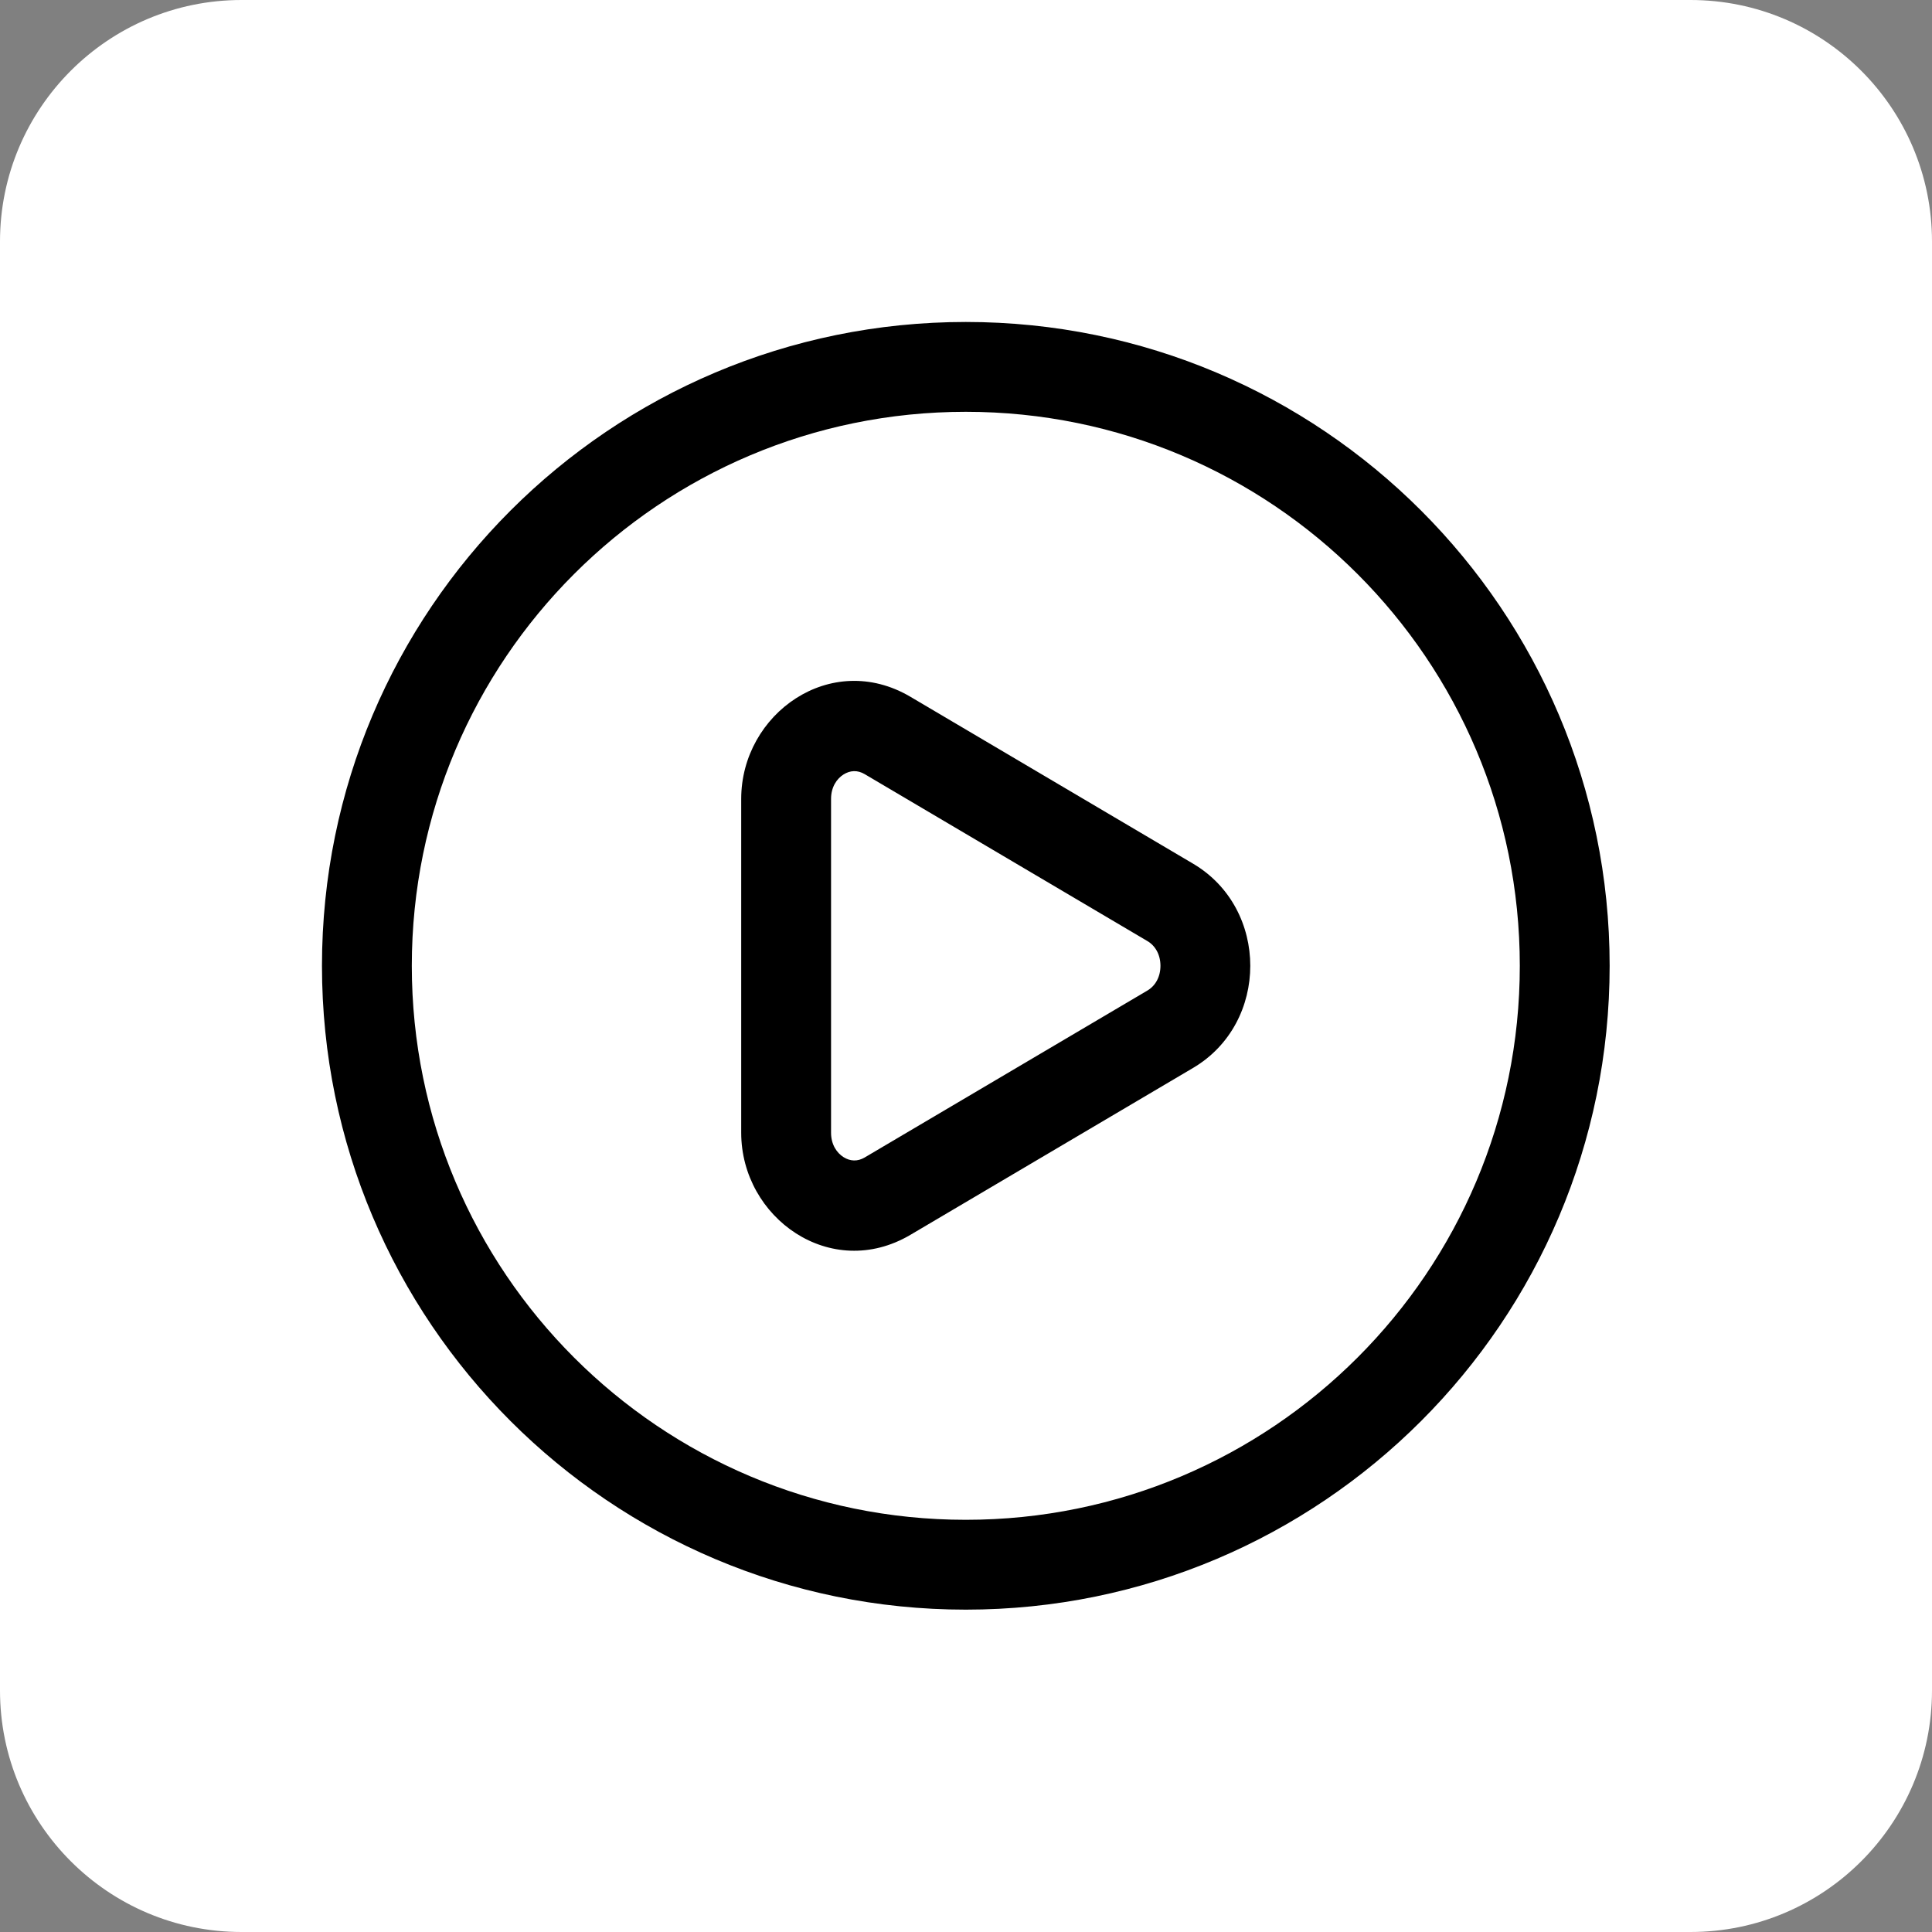<?xml version="1.0" encoding="UTF-8" standalone="no"?>
<svg
   viewBox="0 0 30 30"
   fill="none"
   version="1.1"
   id="svg6"
   sodipodi:docname="video-icon.svg"
   width="30"
   height="30"
   inkscape:version="1.2.1 (9c6d41e410, 2022-07-14)"
   xml:space="preserve"
   xmlns:inkscape="http://www.inkscape.org/namespaces/inkscape"
   xmlns:sodipodi="http://sodipodi.sourceforge.net/DTD/sodipodi-0.dtd"
   xmlns="http://www.w3.org/2000/svg"
   xmlns:svg="http://www.w3.org/2000/svg"><rect x="0" y="0" width="30" height="30" fill="#808080" stroke="none"/><defs
     id="defs10"><clipPath
       id="clip-0"><path
         clip-rule="nonzero"
         d="M 0,0 H 30 V 30 H 0 Z m 0,0"
         id="path5574" /></clipPath><clipPath
       id="clip-1"><path
         clip-rule="nonzero"
         d="m 3.75,0 h 22.5 C 28.32,0 30,1.68 30,3.75 v 22.5 C 30,28.32 28.32,30 26.25,30 H 3.75 C 1.68,30 0,28.32 0,26.25 V 3.75 C 0,1.68 1.68,0 3.75,0 Z m 0,0"
         id="path5577" /></clipPath></defs><sodipodi:namedview
     id="namedview8"
     pagecolor="#ffffff"
     bordercolor="#000000"
     borderopacity="0.25"
     inkscape:showpageshadow="2"
     inkscape:pageopacity="0.0"
     inkscape:pagecheckerboard="0"
     inkscape:deskcolor="#d1d1d1"
     showgrid="false"
     inkscape:zoom="8.90625"
     inkscape:cx="-10.947368"
     inkscape:cy="25.6"
     inkscape:window-width="1536"
     inkscape:window-height="793"
     inkscape:window-x="-8"
     inkscape:window-y="-8"
     inkscape:window-maximized="1"
     inkscape:current-layer="svg6" /><g
     clip-path="url(#clip-0)"
     id="g5590"
     style="stroke-width:1;stroke-dasharray:none"><g
       clip-path="url(#clip-1)"
       id="g5588"
       style="stroke-width:1;stroke-dasharray:none"><path
         fill-rule="nonzero"
         fill="#ffffff"
         fill-opacity="1"
         d="M 0,0 H 30 V 30 H 0 Z m 0,0"
         id="path5586"
         style="stroke-width:1;stroke-dasharray:none" /></g></g><g
     id="g295"
     transform="matrix(0.93,0,0,0.93,3.837,3.837)"
     style="stroke-width:0.86"><path
       fill-rule="evenodd"
       clip-rule="evenodd"
       d="M 11.075,7.508 C 9.746,6.724 8.25,7.791 8.25,9.213 v 5.574 c 0,1.423 1.496,2.489 2.825,1.705 l 4.72,-2.787 c 1.273,-0.752 1.273,-2.658 0,-3.41 z M 9.75,9.213 C 9.75,9.015 9.846,8.876 9.959,8.805 10.069,8.736 10.192,8.729 10.312,8.8 l 4.72,2.787 C 15.165,11.665 15.25,11.815 15.25,12 c 0,0.185 -0.085,0.335 -0.218,0.413 L 10.312,15.2 C 10.192,15.271 10.069,15.264 9.959,15.195 9.846,15.124 9.75,14.985 9.75,14.787 Z"
       fill="currentColor"
       id="path2"
       style="stroke-width:0.74" /><path
       fill-rule="evenodd"
       clip-rule="evenodd"
       d="M 12,1.25 C 6.063,1.25 1.25,6.063 1.25,12 1.25,17.937 6.063,22.75 12,22.75 17.937,22.75 22.75,17.937 22.75,12 22.75,6.063 17.937,1.25 12,1.25 Z M 2.75,12 c 0,-5.109 4.141,-9.25 9.25,-9.25 5.109,0 9.25,4.141 9.25,9.25 0,5.109 -4.141,9.25 -9.25,9.25 -5.109,0 -9.25,-4.141 -9.25,-9.25 z"
       fill="currentColor"
       id="path4"
       style="stroke-width:0.74" /></g></svg>
